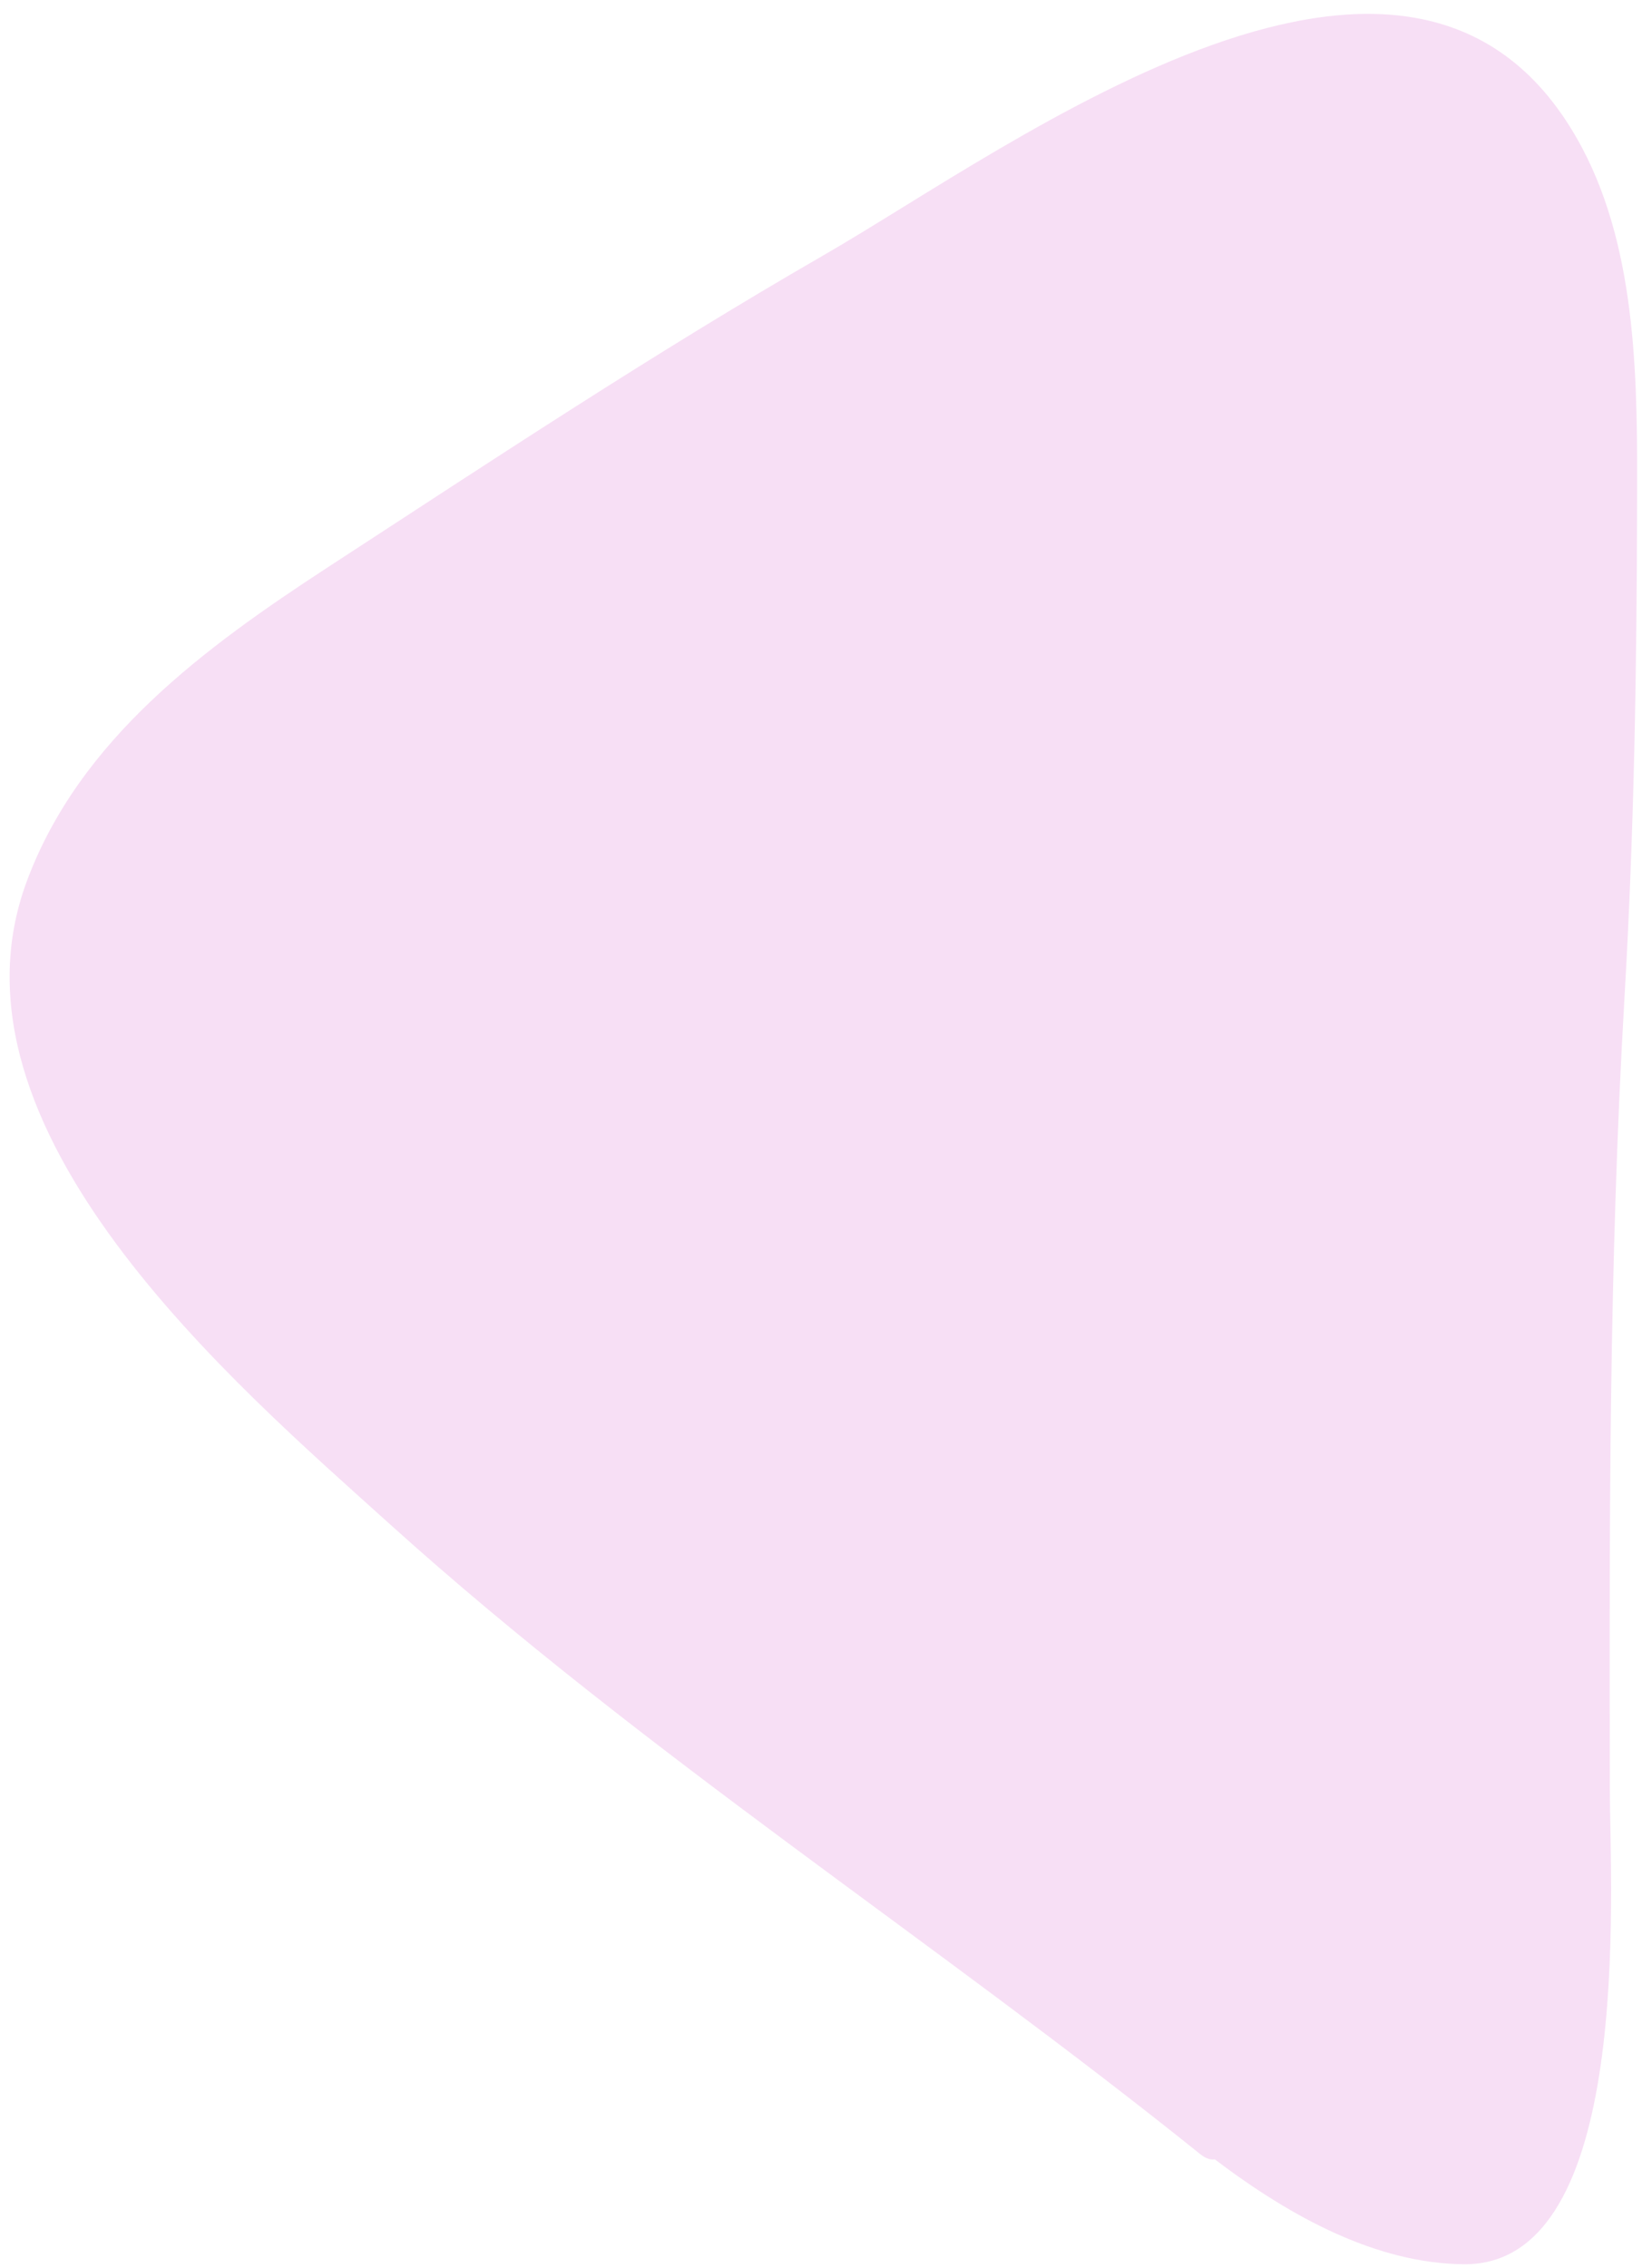 <?xml version="1.0" encoding="UTF-8"?>
<svg width="105px" height="145px" viewBox="0 0 105 145" version="1.1" xmlns="http://www.w3.org/2000/svg" xmlns:xlink="http://www.w3.org/1999/xlink">
    <title>Fill 1 Copy</title>
    <g id="FINAL" stroke="none" stroke-width="1" fill="none" fill-rule="evenodd">
        <g id="MC1511---Procurement---Landing-Page---Procurement---Demo-Landing-Page" transform="translate(-1145, -460)" fill="#F7DFF5">
            <path d="M1210.26,462.751 C1201.508,459.412 1192.034,456.364 1182.687,458.996 C1166.441,463.572 1164.525,488.733 1163.12,501.968 C1160.817,523.787 1162.063,545.701 1161.002,567.551 C1160.983,567.988 1161.101,568.283 1161.282,568.471 C1161.155,574.724 1162.015,580.788 1165.211,585.285 C1171.537,594.166 1190.149,578.732 1195.213,575.04 C1208.975,565.002 1222.33,555.266 1236.729,546.031 C1245.63,540.326 1254.264,534.27 1262.821,528.071 C1268.88,523.701 1275.758,518.747 1279.115,511.89 C1288.924,491.819 1257.889,482.421 1245.009,476.663 C1233.617,471.581 1221.908,467.206 1210.26,462.751 Z" id="Fill-1-Copy" transform="translate(1221, 523) rotate(-54) translate(-1221, -523) "></path>
        </g>
    </g>
</svg>